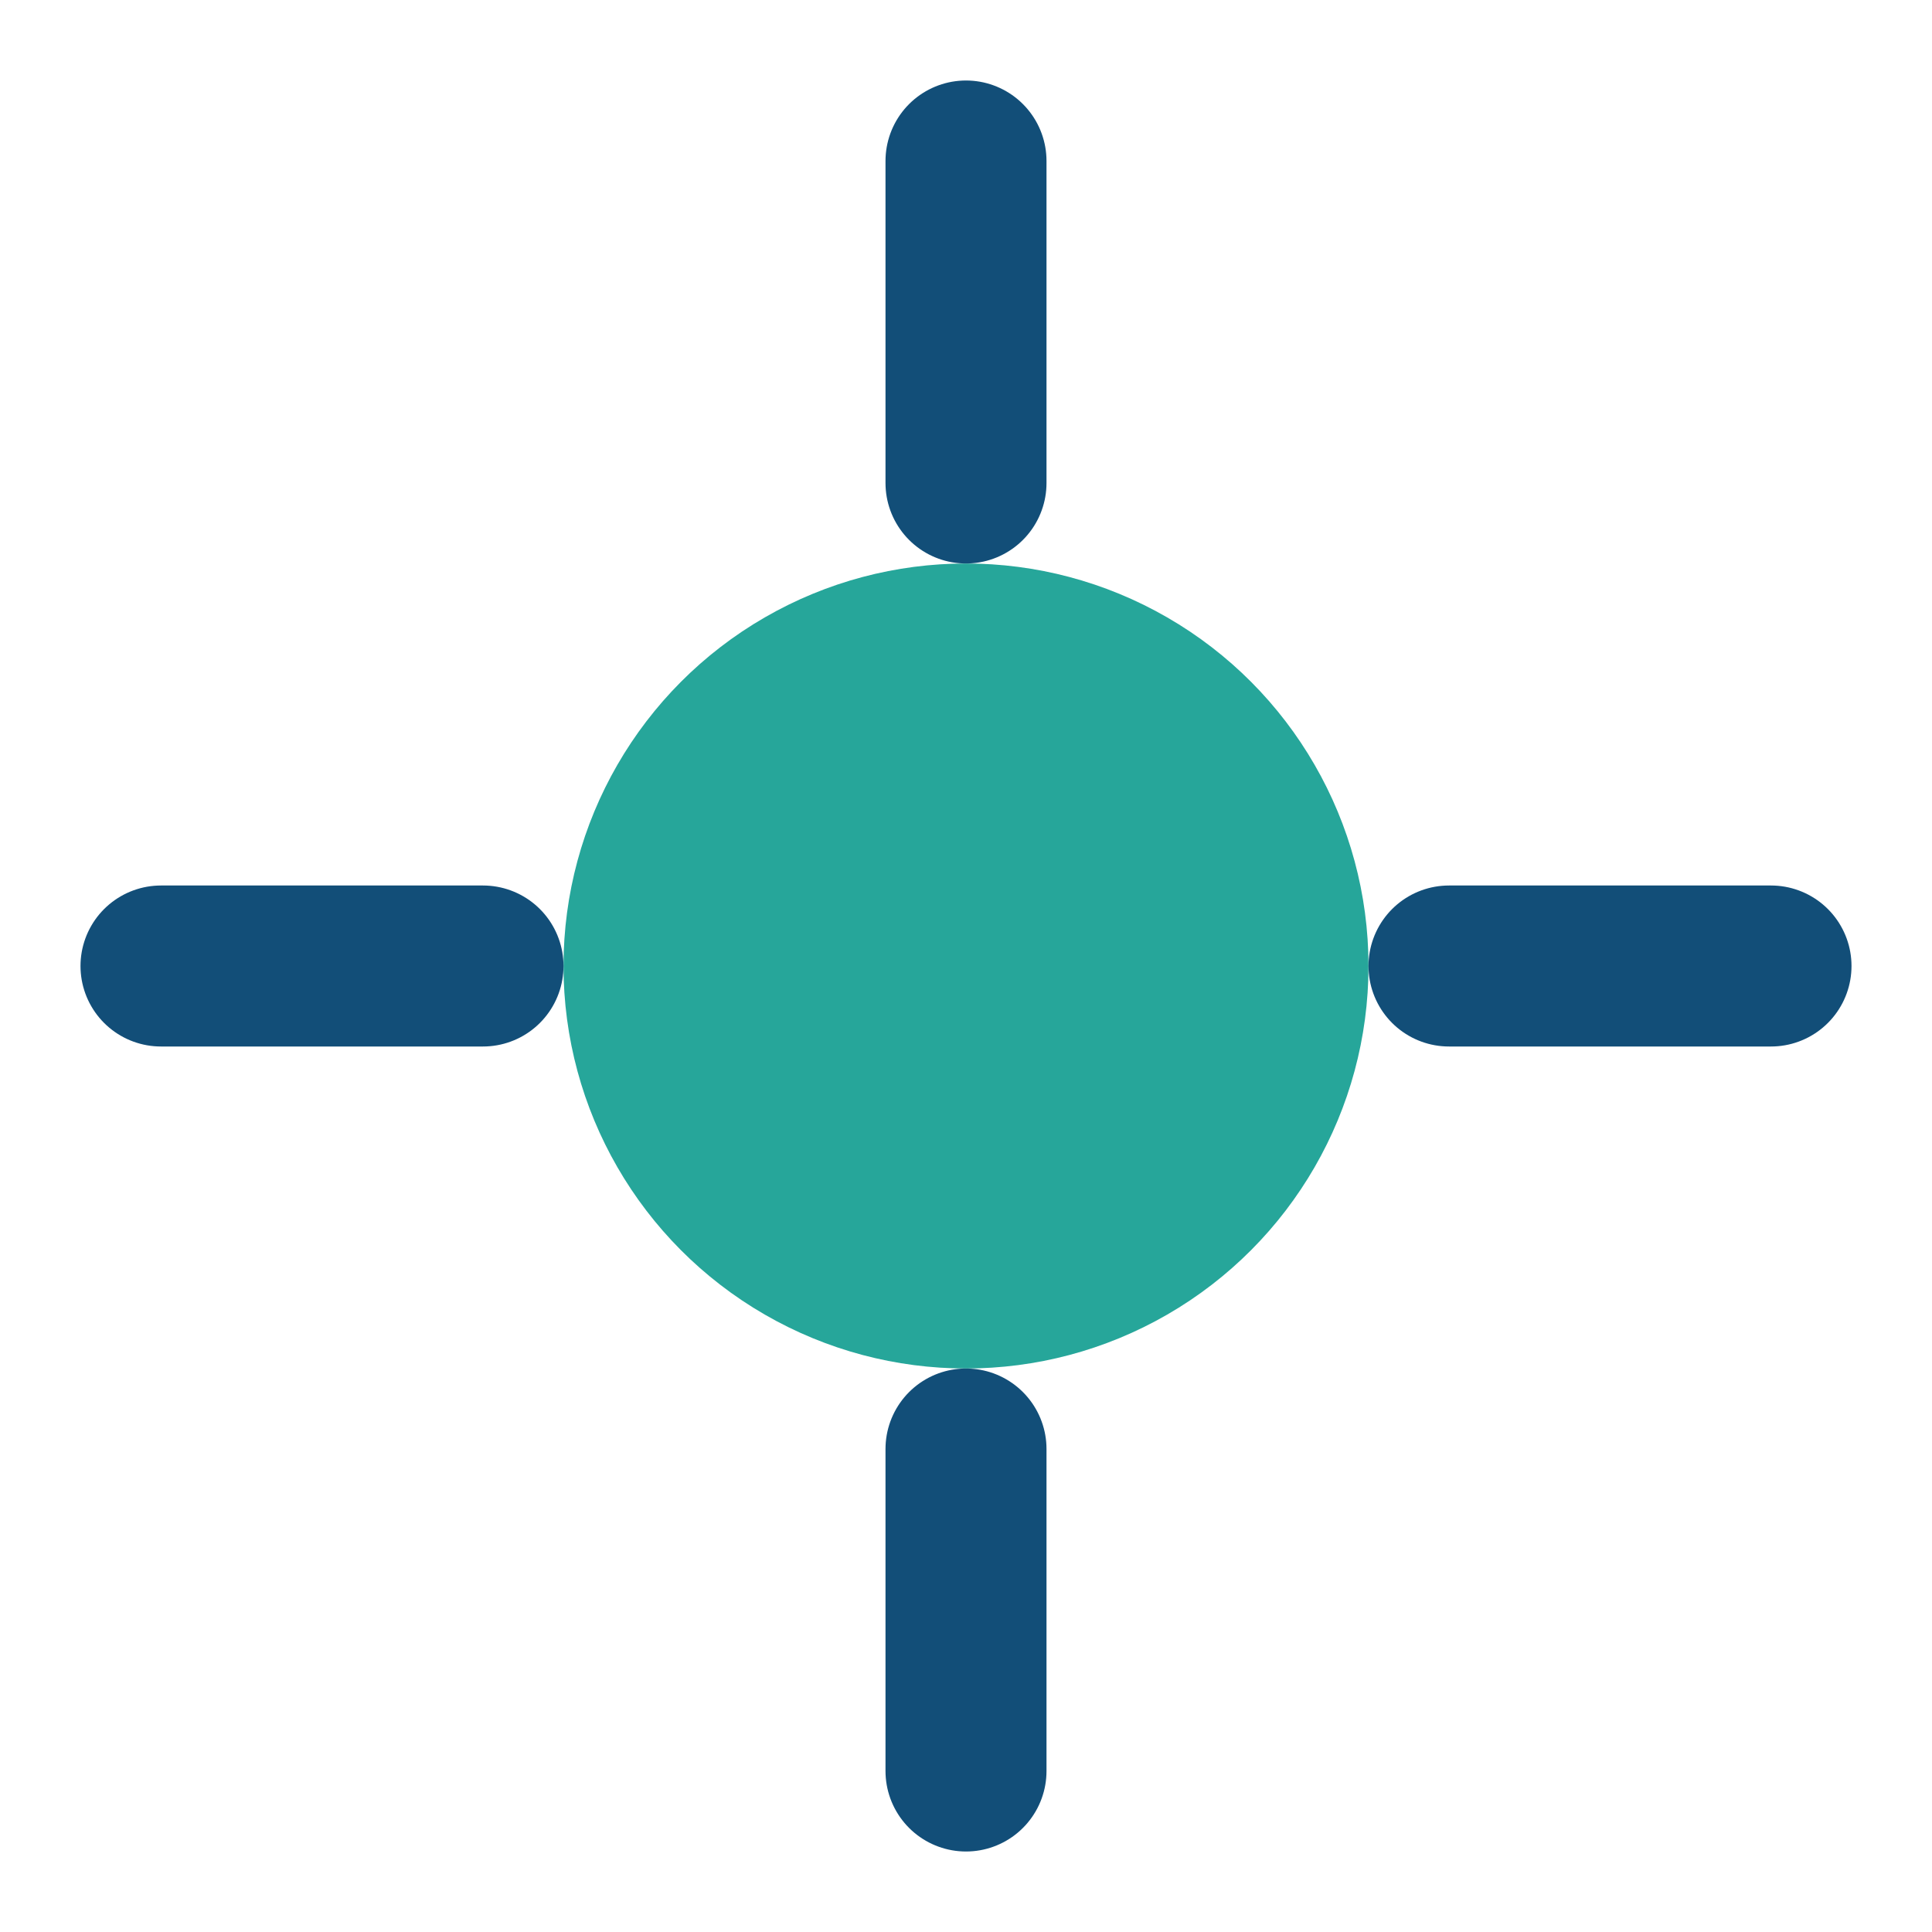 <?xml version="1.0" encoding="UTF-8"?>
<svg xmlns="http://www.w3.org/2000/svg" width="24" height="24" viewBox="0 0 24 24"><circle cx="12" cy="12" r="5" fill="#26A69A"/><path d="M12 2v4M12 18v4M2 12h4M18 12h4" stroke="#124E78" stroke-width="2" stroke-linecap="round"/></svg>